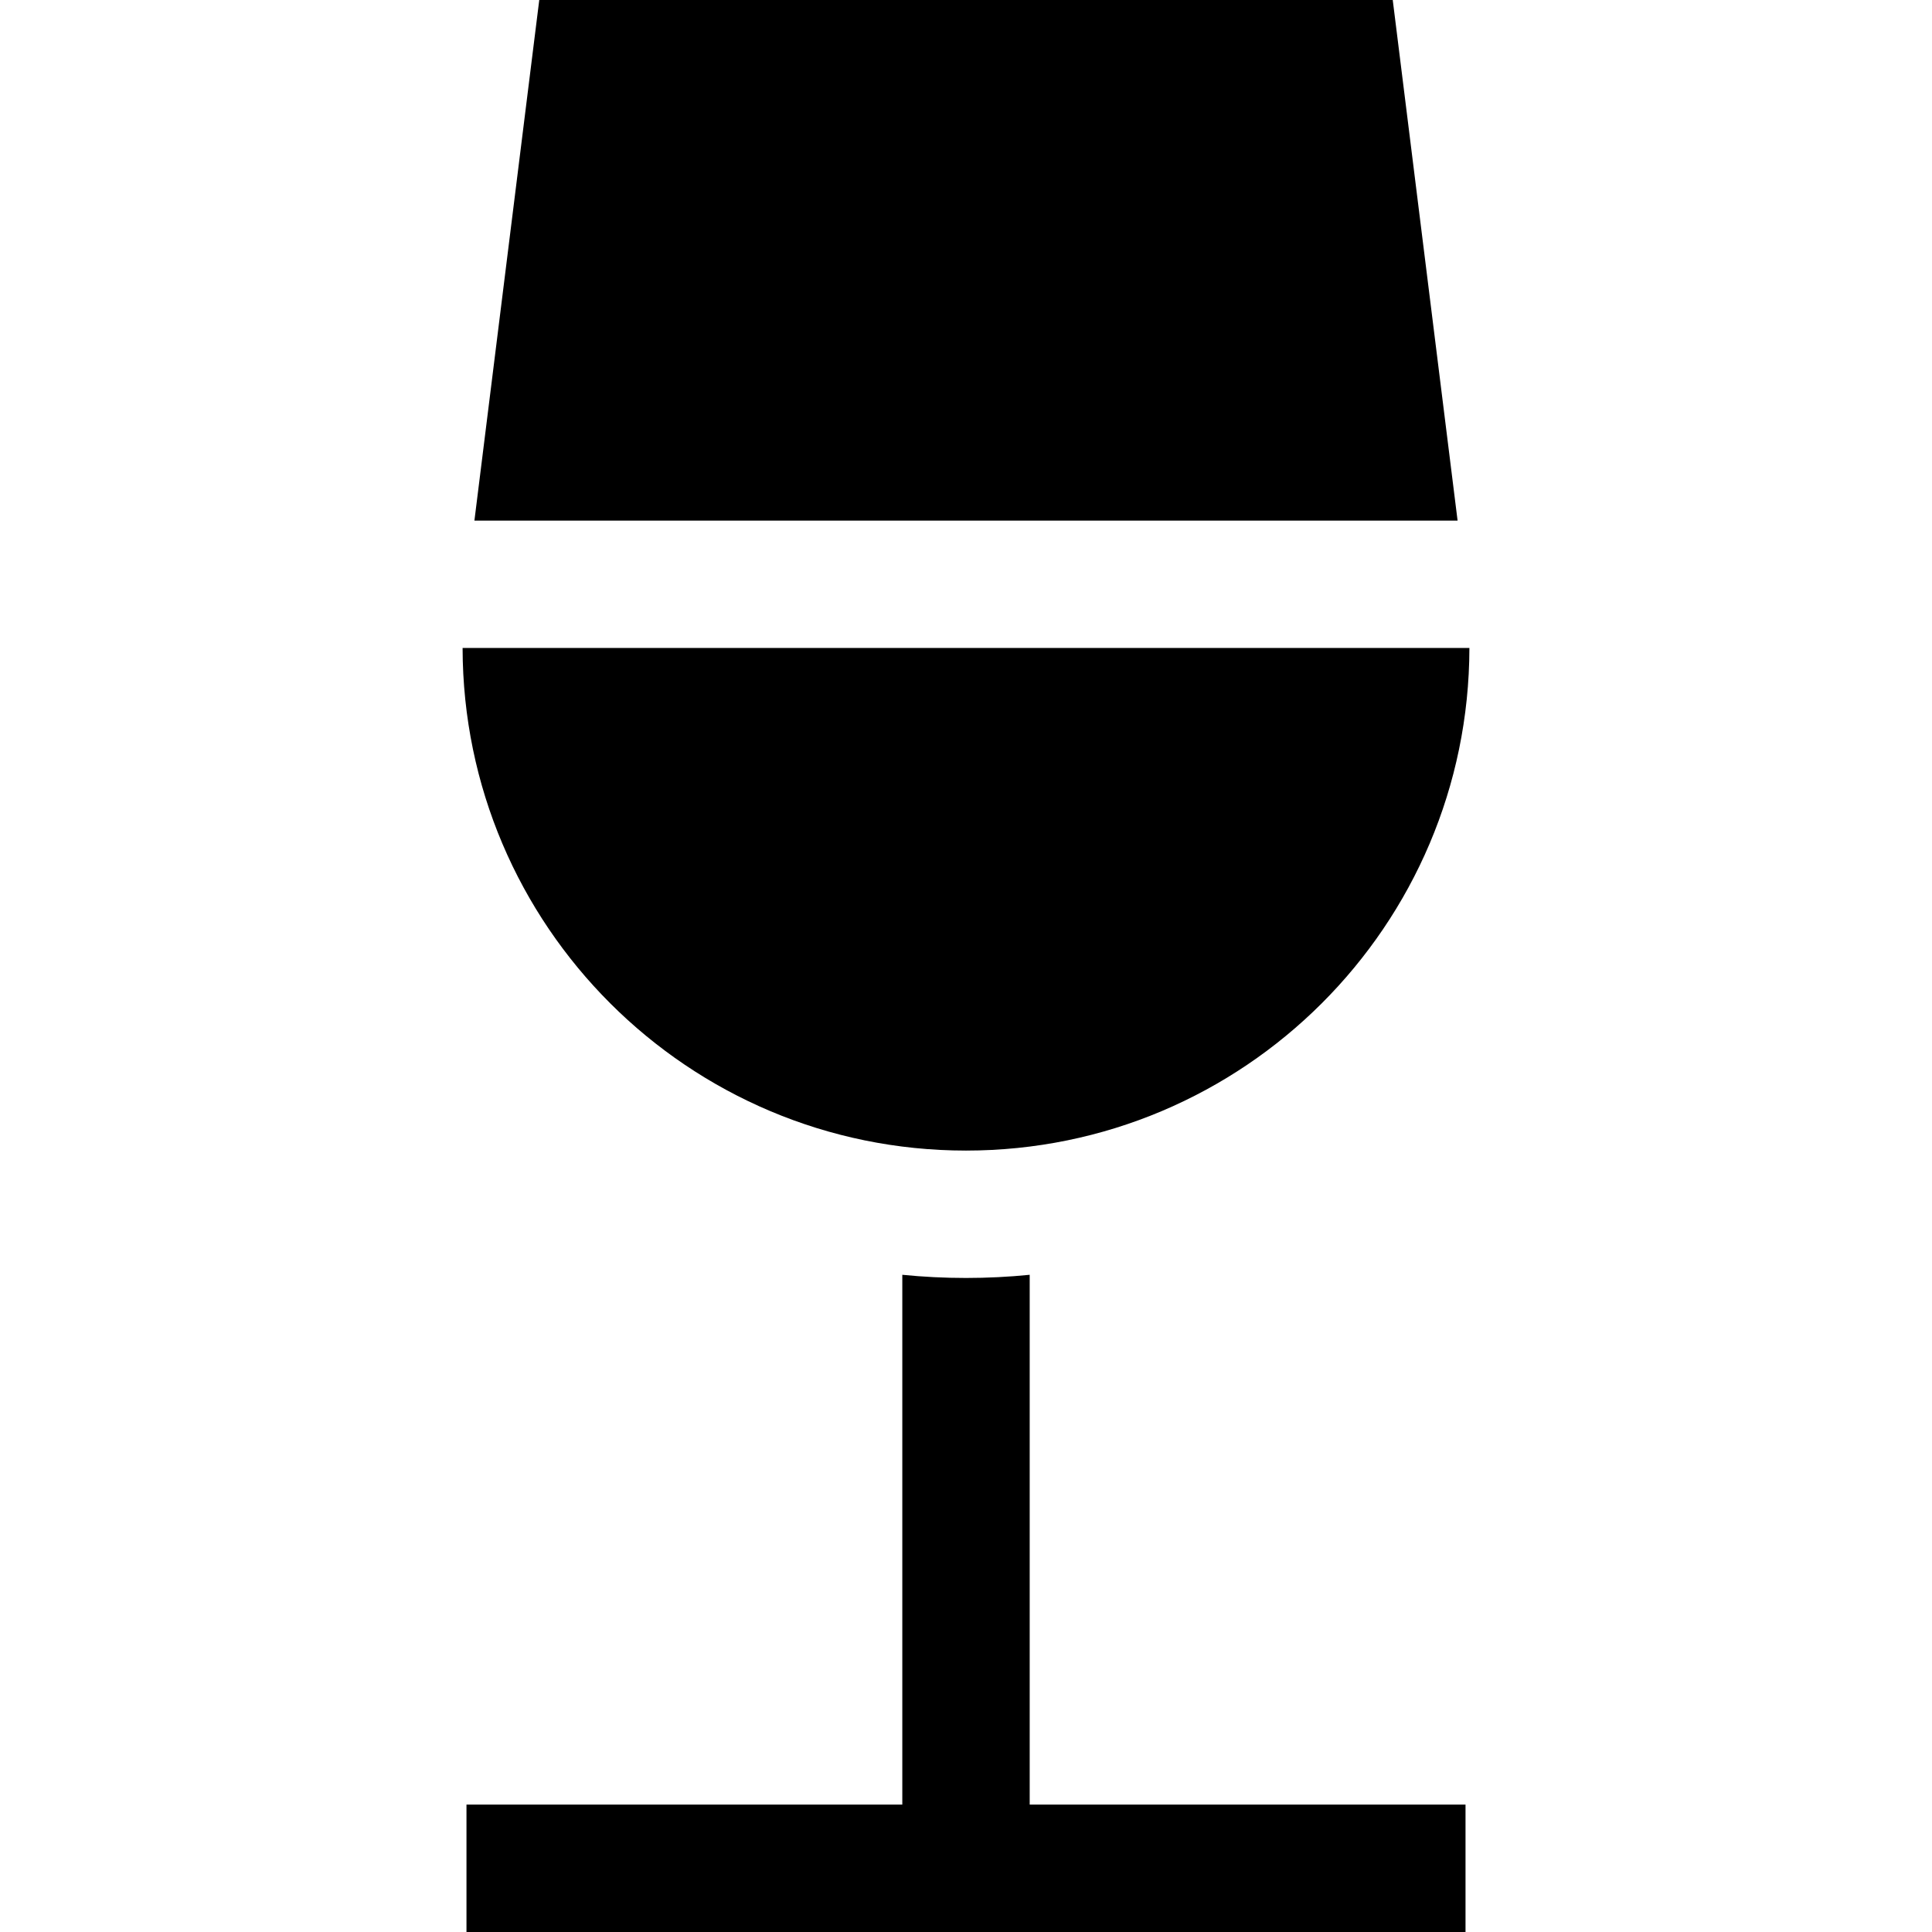 <?xml version="1.0" encoding="iso-8859-1"?>
<!-- Uploaded to: SVG Repo, www.svgrepo.com, Generator: SVG Repo Mixer Tools -->
<svg fill="#000000" height="800px" width="800px" version="1.1" id="Layer_1" xmlns="http://www.w3.org/2000/svg" xmlns:xlink="http://www.w3.org/1999/xlink" 
	 viewBox="0 0 455 455" xml:space="preserve">
<g>
	<path d="M242.5,300.224c-4.957,0.496-9.96,0.745-15,0.745c-5.04,0-10.043-0.25-15-0.745V425H109.859v30h235.281v-30H242.5V300.224z
		"/>
	<polygon points="328,0 127,0 111.728,122.604 343.272,122.604 	"/>
	<path d="M227.5,270.969c65.413,0,118.451-52.976,118.556-118.364H108.944C109.049,217.993,162.087,270.969,227.5,270.969z"/>
</g>
</svg>